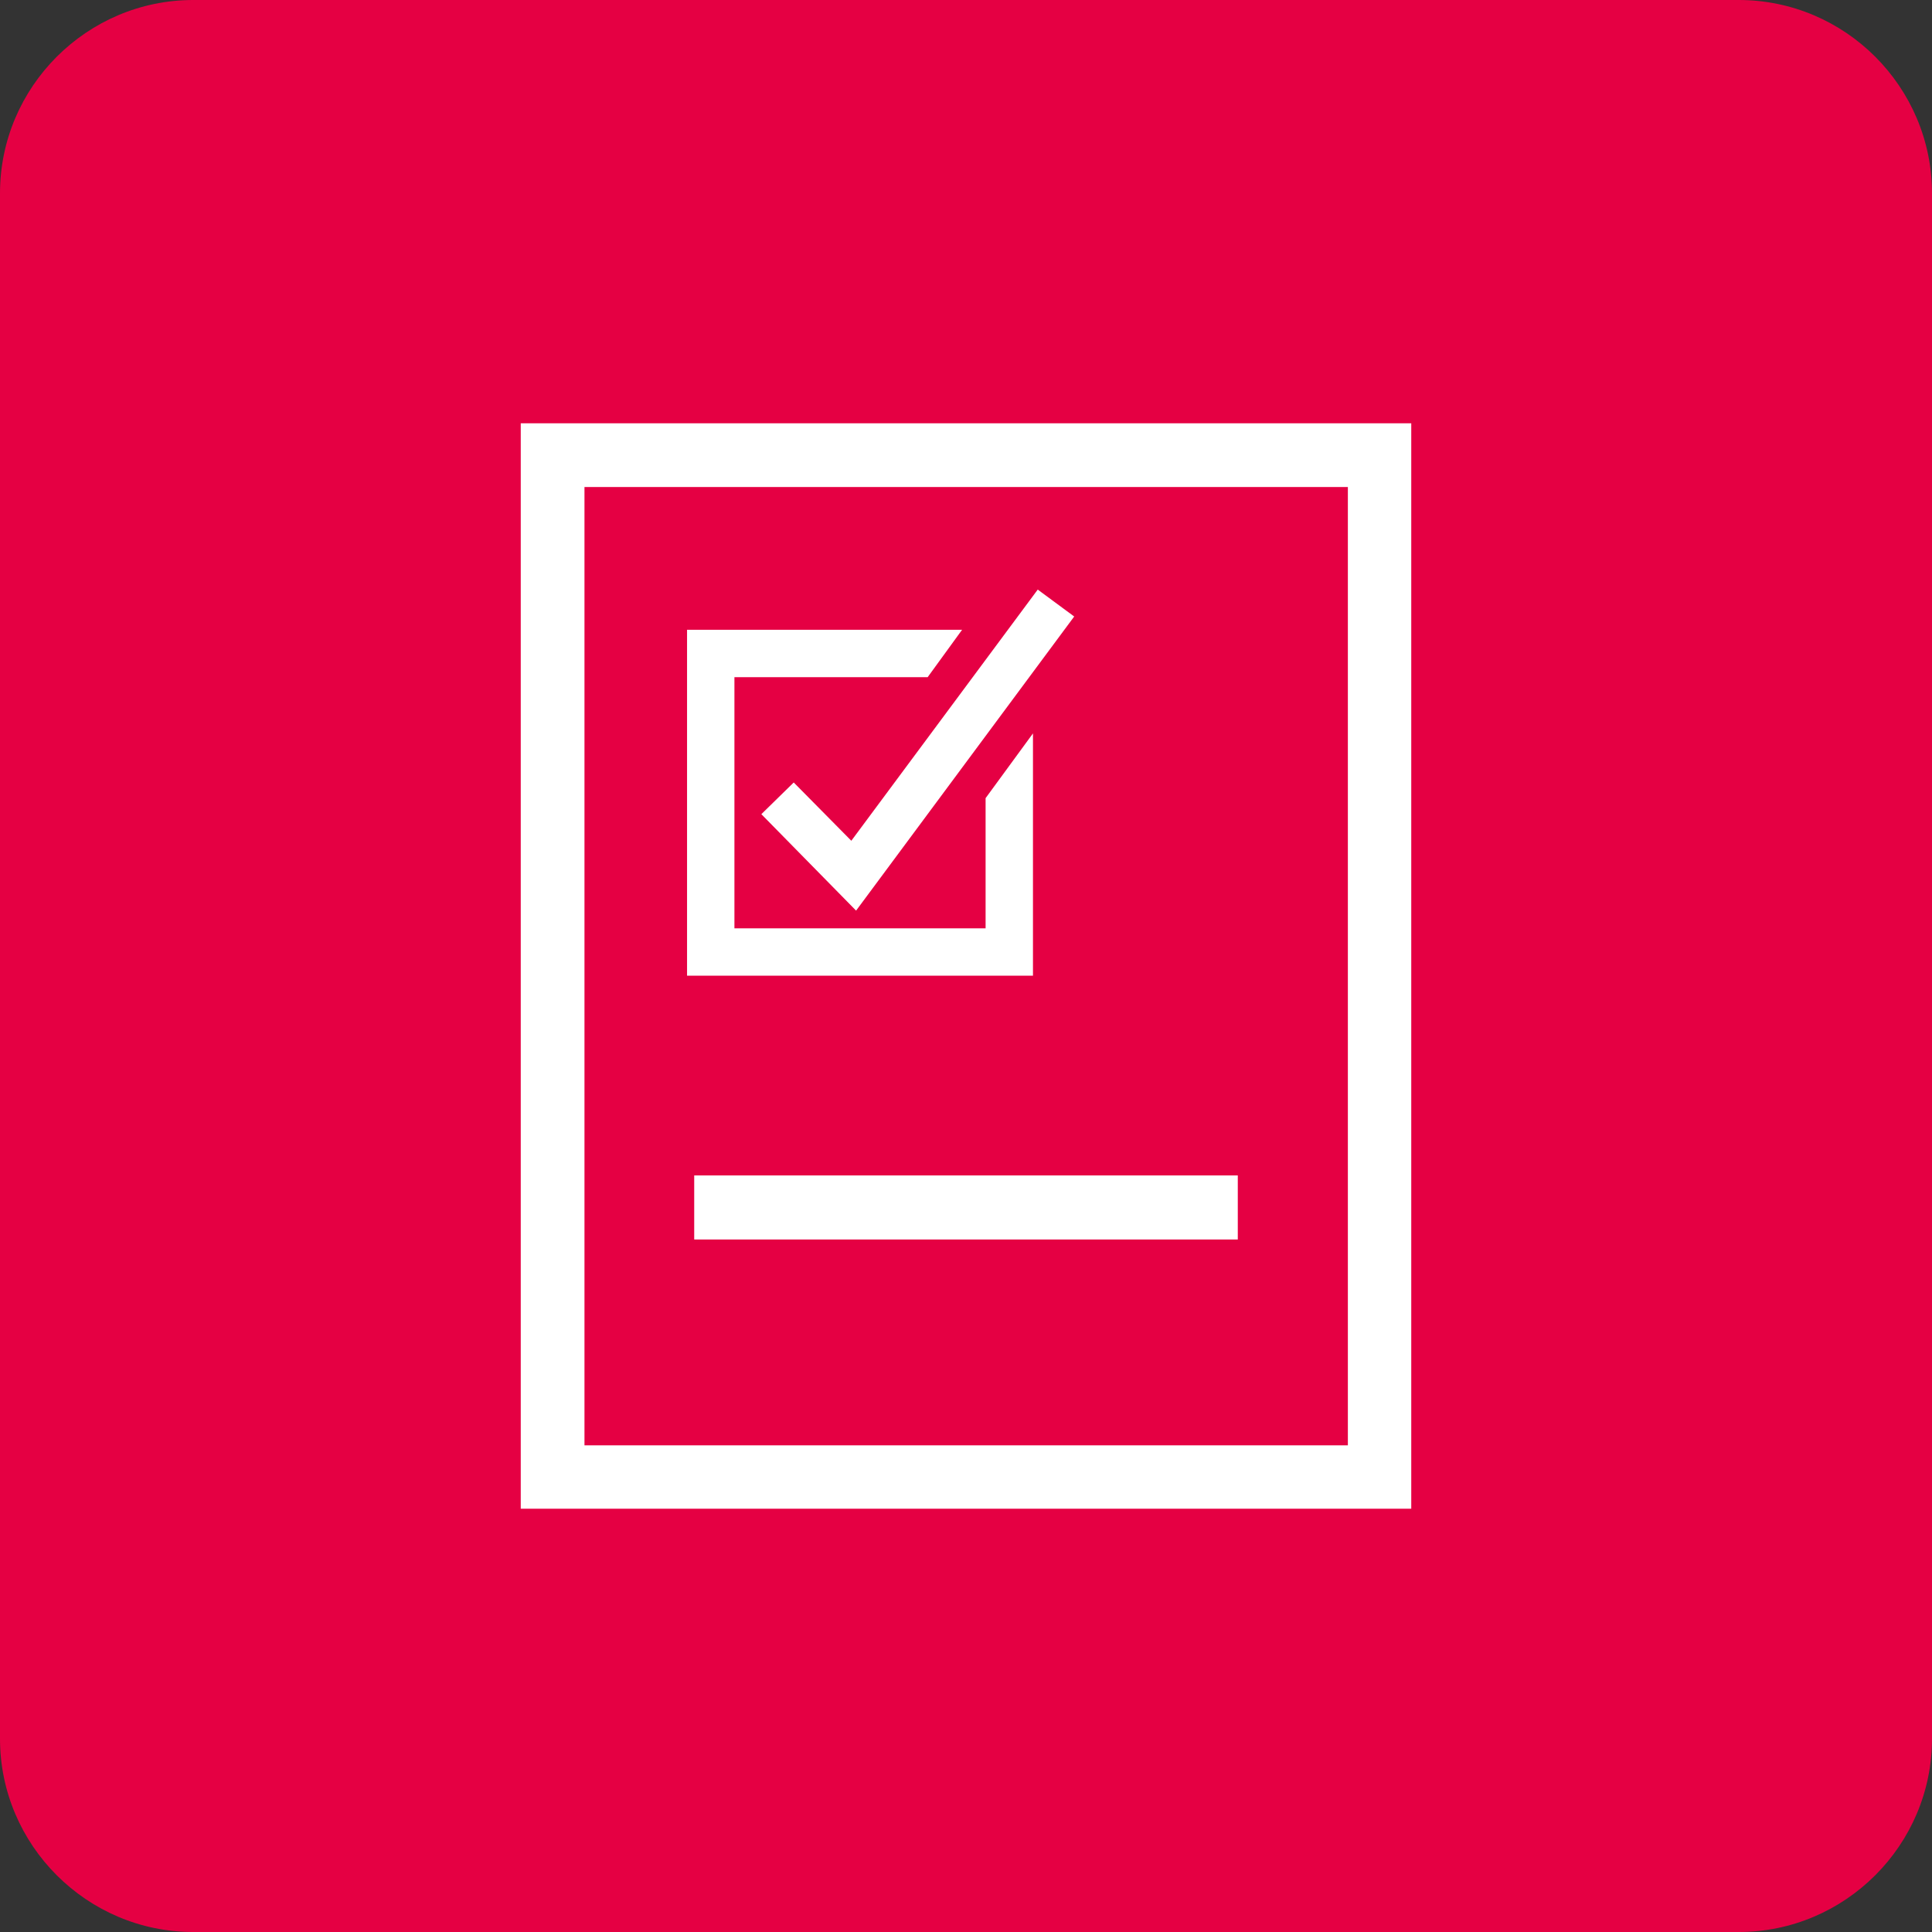 <?xml version="1.0" encoding="UTF-8"?>
<!-- Generator: Adobe Illustrator 23.0.0, SVG Export Plug-In . SVG Version: 6.00 Build 0)  -->
<svg version="1.1" id="Ebene_1" xmlns="http://www.w3.org/2000/svg" xmlns:xlink="http://www.w3.org/1999/xlink" x="0px" y="0px" viewBox="0 0 56.69 56.69" style="enable-background:new 0 0 56.69 56.69;" xml:space="preserve">
<rect x="0" y="0" width="56.69" height="56.69" fill="#333333" stroke="none"/>
<style type="text/css">
	.st0{fill:#e50043;}
	.st1{fill:#FFFFFF;}
</style>
<title>Projects</title>
<g>
	<path class="st0" d="M56.69,51.02c0,3.12-2.55,5.67-5.67,5.67H5.67C2.55,56.69,0,54.14,0,51.02V5.67C0,2.55,2.55,0,5.67,0h45.35   c3.12,0,5.67,2.55,5.67,5.67V51.02z"/>
	<g>
		<path class="st1" d="M15.28,12.42v31.85h26.13V12.42H15.28z M39.55,42.41h-22.4V14.29h22.4V42.41z"/>
	</g>
	<g>
		<polygon class="st1" points="28.92,23.42 28.92,27.24 21.55,27.24 21.55,19.87 27.22,19.87 28.23,18.48 20.16,18.48 20.16,28.63     30.31,28.63 30.31,21.52   "/>
		<polygon class="st1" points="25.12,26.72 22.34,23.89 23.29,22.96 24.98,24.67 30.45,17.3 31.52,18.09   "/>
	</g>
	<rect x="20.37" y="34.49" class="st1" width="15.95" height="1.88"/>
</g>
</svg>
